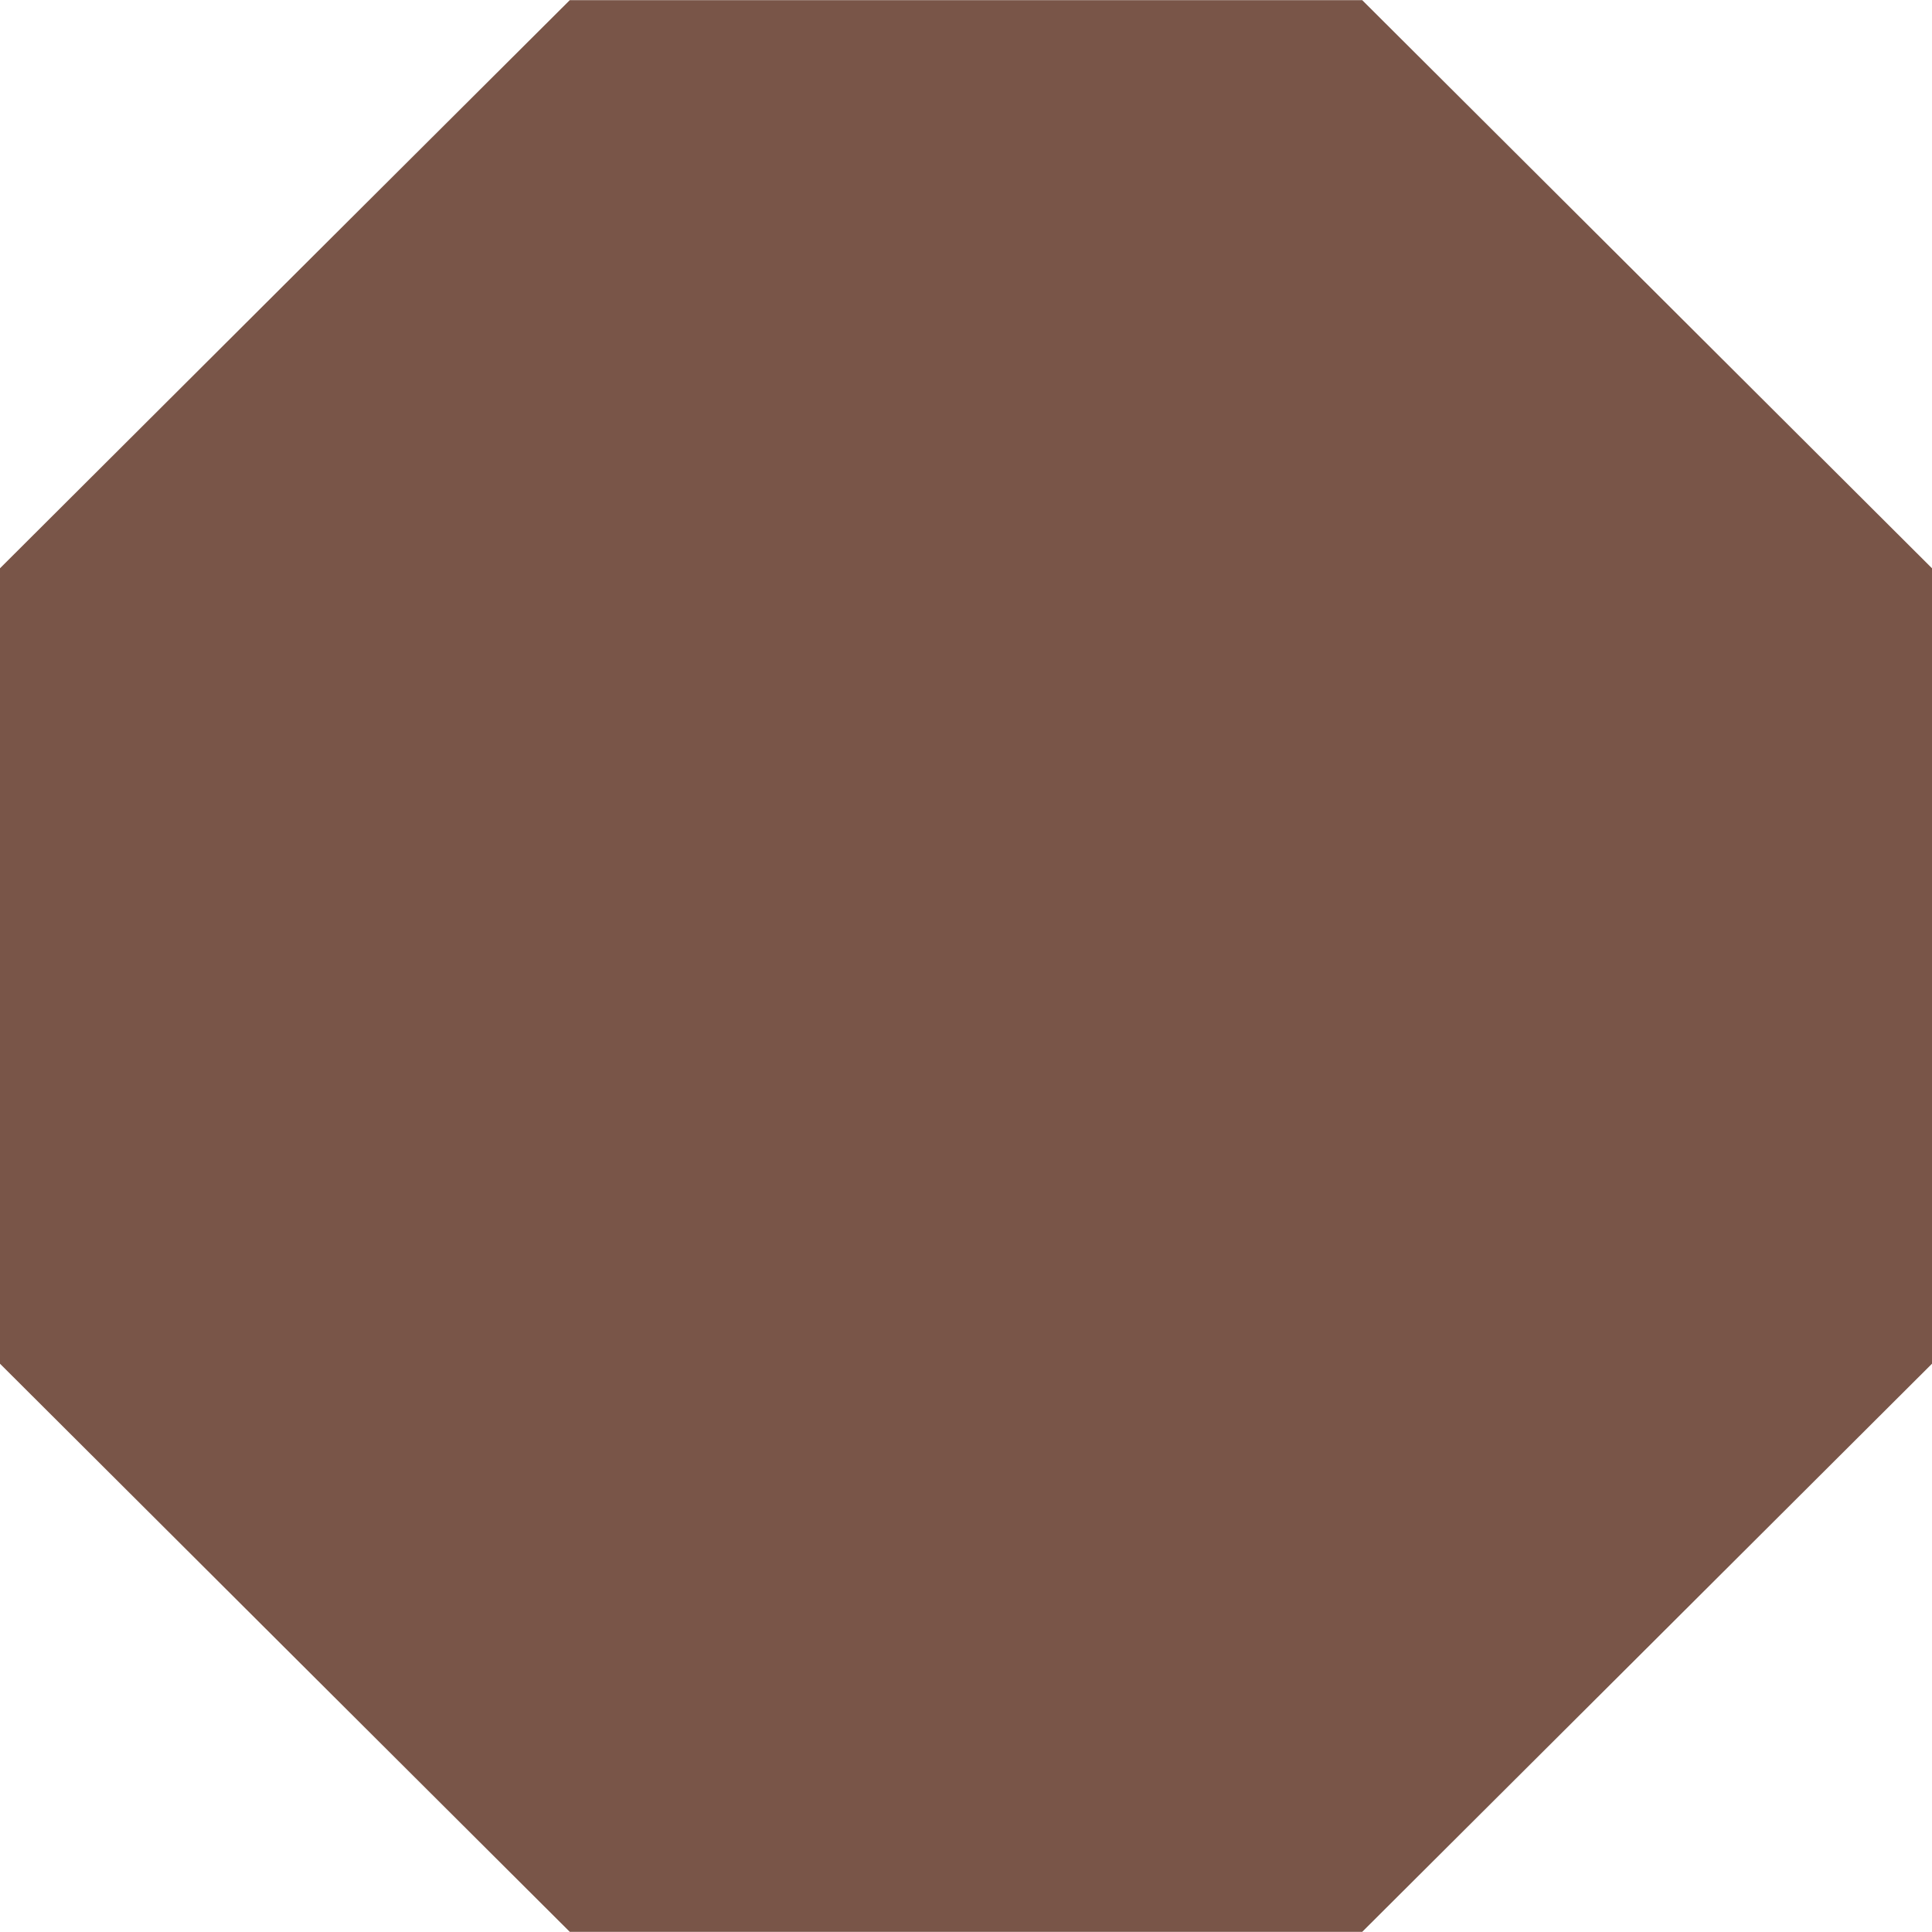 <?xml version="1.0" standalone="no"?>
<!DOCTYPE svg PUBLIC "-//W3C//DTD SVG 20010904//EN"
 "http://www.w3.org/TR/2001/REC-SVG-20010904/DTD/svg10.dtd">
<svg version="1.0" xmlns="http://www.w3.org/2000/svg"
 width="1280pt" height="1280pt" viewBox="0 0 1280 1280"
 preserveAspectRatio="xMidYMid meet">
<g transform="translate(0,1280) scale(0.1,-0.1)"
fill="#795548" stroke="none">
<path d="M1887 10917 l-1887 -1882 0 -2635 0 -2635 1887 -1882 1888 -1882
2625 0 2625 0 1888 1882 1887 1882 0 2635 0 2635 -1887 1882 -1888 1882 -2625
0 -2625 0 -1888 -1882z"/>
</g>
</svg>
